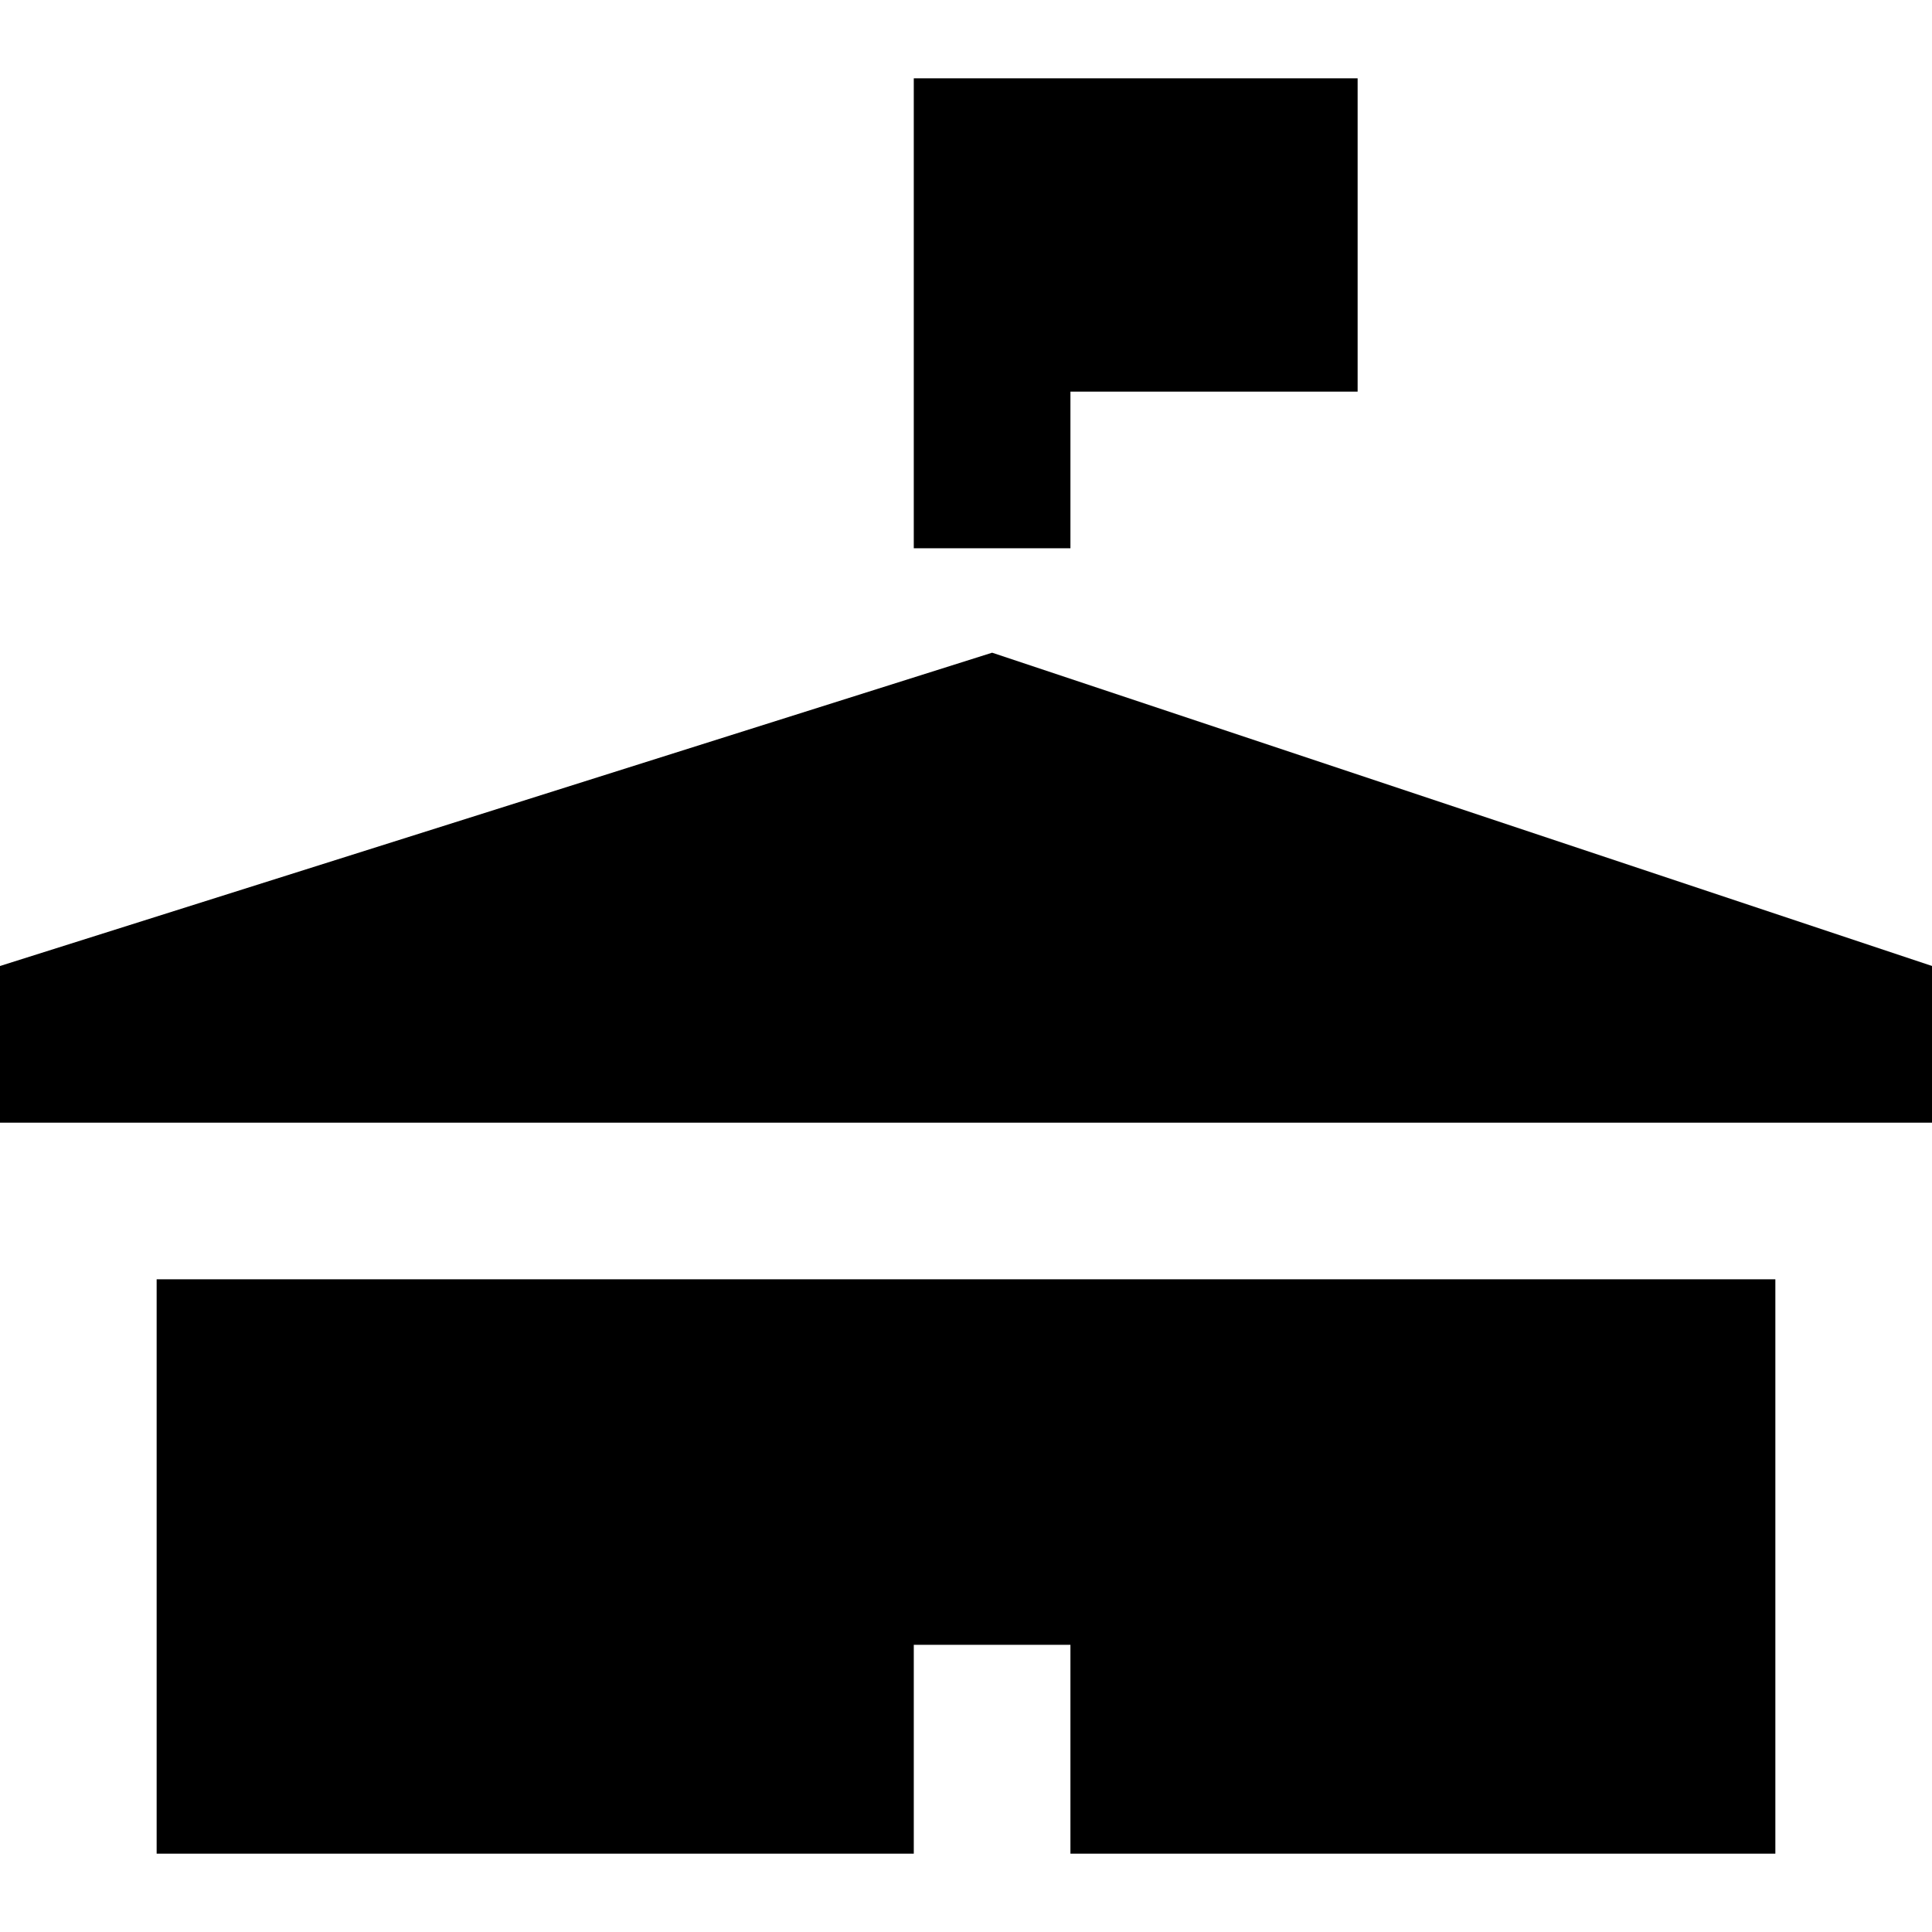 <?xml version="1.0" encoding="iso-8859-1"?>
<!-- Generator: Adobe Illustrator 19.0.0, SVG Export Plug-In . SVG Version: 6.00 Build 0)  -->
<svg version="1.1" id="Layer_1" xmlns="http://www.w3.org/2000/svg" xmlns:xlink="http://www.w3.org/1999/xlink" x="0px" y="0px"
	 viewBox="0 0 512 512" style="enable-background:new 0 0 512 512;" xml:space="preserve">
<g>
	<g>
		<polygon points="41.513,339.027 41.513,491.243 242.162,491.243 242.162,435.892 283.676,435.892 283.676,491.243 
			470.487,491.243 470.487,339.027 		"/>
	</g>
</g>
<g>
	<g>
		<polygon points="262.919,172.973 0,256 0,297.514 512,297.514 512,256 		"/>
	</g>
</g>
<g>
	<g>
		<polygon points="242.162,20.757 242.162,145.297 283.676,145.297 283.676,103.784 359.784,103.784 359.784,20.757 		"/>
	</g>
</g>
<g>
</g>
<g>
</g>
<g>
</g>
<g>
</g>
<g>
</g>
<g>
</g>
<g>
</g>
<g>
</g>
<g>
</g>
<g>
</g>
<g>
</g>
<g>
</g>
<g>
</g>
<g>
</g>
<g>
</g>
</svg>
